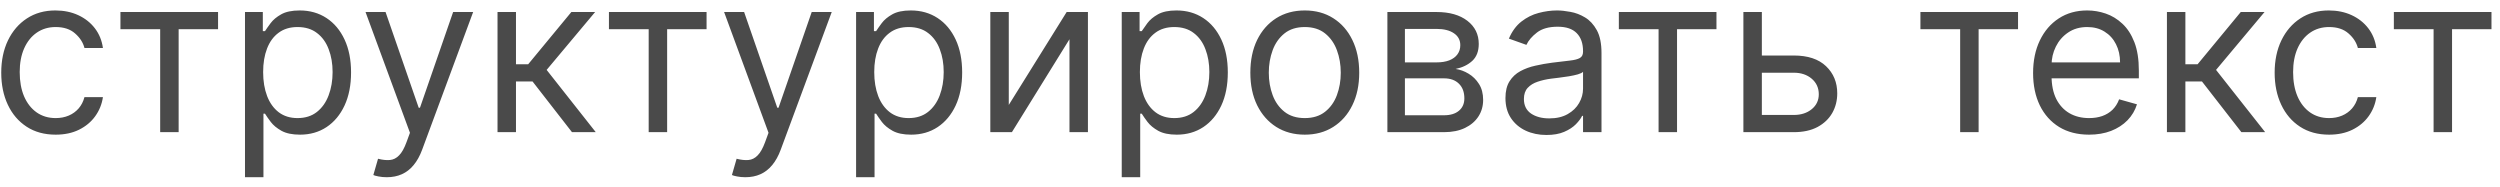 <?xml version="1.0" encoding="UTF-8"?> <svg xmlns="http://www.w3.org/2000/svg" width="227" height="17" viewBox="0 0 227 17" fill="none"><path d="M5.056 12.227C4.033 12.227 3.152 11.986 2.414 11.503C1.675 11.02 1.107 10.355 0.709 9.507C0.311 8.66 0.113 7.691 0.113 6.602C0.113 5.494 0.316 4.517 0.723 3.669C1.135 2.817 1.708 2.152 2.442 1.673C3.181 1.19 4.043 0.949 5.027 0.949C5.794 0.949 6.486 1.091 7.101 1.375C7.717 1.659 8.221 2.057 8.614 2.568C9.007 3.08 9.251 3.676 9.346 4.358H7.669C7.542 3.861 7.257 3.42 6.817 3.037C6.382 2.649 5.794 2.455 5.056 2.455C4.402 2.455 3.829 2.625 3.337 2.966C2.849 3.302 2.468 3.778 2.194 4.393C1.924 5.004 1.789 5.722 1.789 6.545C1.789 7.388 1.921 8.122 2.186 8.747C2.456 9.372 2.835 9.857 3.323 10.203C3.815 10.549 4.393 10.722 5.056 10.722C5.491 10.722 5.887 10.646 6.242 10.494C6.597 10.343 6.898 10.125 7.144 9.841C7.39 9.557 7.565 9.216 7.669 8.818H9.346C9.251 9.462 9.016 10.042 8.642 10.558C8.273 11.07 7.783 11.477 7.172 11.78C6.566 12.078 5.861 12.227 5.056 12.227ZM10.936 2.653V1.091H19.8V2.653H16.221V12H14.544V2.653H10.936ZM22.245 16.091V1.091H23.864V2.824H24.063C24.186 2.634 24.357 2.393 24.575 2.099C24.797 1.801 25.114 1.536 25.526 1.304C25.943 1.067 26.506 0.949 27.217 0.949C28.135 0.949 28.945 1.179 29.646 1.638C30.346 2.097 30.893 2.748 31.286 3.591C31.679 4.434 31.876 5.428 31.876 6.574C31.876 7.729 31.679 8.731 31.286 9.578C30.893 10.421 30.349 11.074 29.653 11.538C28.957 11.998 28.154 12.227 27.245 12.227C26.544 12.227 25.983 12.111 25.562 11.879C25.14 11.643 24.816 11.375 24.589 11.077C24.361 10.774 24.186 10.523 24.063 10.324H23.921V16.091H22.245ZM23.893 6.545C23.893 7.369 24.014 8.096 24.255 8.726C24.496 9.351 24.849 9.841 25.313 10.196C25.777 10.546 26.345 10.722 27.018 10.722C27.718 10.722 28.303 10.537 28.772 10.168C29.245 9.794 29.601 9.292 29.837 8.662C30.079 8.027 30.2 7.322 30.2 6.545C30.2 5.778 30.081 5.087 29.845 4.472C29.613 3.851 29.26 3.361 28.786 3.001C28.317 2.637 27.728 2.455 27.018 2.455C26.336 2.455 25.763 2.627 25.299 2.973C24.835 3.314 24.485 3.792 24.248 4.408C24.011 5.018 23.893 5.731 23.893 6.545ZM35.121 16.091C34.837 16.091 34.584 16.067 34.361 16.02C34.139 15.977 33.985 15.935 33.9 15.892L34.326 14.415C34.733 14.519 35.093 14.557 35.406 14.528C35.718 14.5 35.995 14.36 36.236 14.109C36.483 13.863 36.708 13.463 36.911 12.909L37.224 12.057L33.19 1.091H35.008L38.019 9.784H38.133L41.144 1.091H42.962L38.332 13.591C38.123 14.154 37.865 14.621 37.557 14.99C37.25 15.364 36.892 15.641 36.485 15.821C36.083 16.001 35.628 16.091 35.121 16.091ZM45.175 12V1.091H46.851V5.835H47.959L51.879 1.091H54.038L49.635 6.347L54.095 12H51.936L48.356 7.398H46.851V12H45.175ZM55.292 2.653V1.091H64.156V2.653H60.576V12H58.9V2.653H55.292ZM67.68 16.091C67.396 16.091 67.143 16.067 66.92 16.02C66.698 15.977 66.544 15.935 66.459 15.892L66.885 14.415C67.292 14.519 67.652 14.557 67.964 14.528C68.277 14.5 68.554 14.36 68.795 14.109C69.041 13.863 69.266 13.463 69.47 12.909L69.782 12.057L65.748 1.091H67.566L70.578 9.784H70.691L73.703 1.091H75.521L70.89 13.591C70.682 14.154 70.424 14.621 70.116 14.99C69.808 15.364 69.451 15.641 69.044 15.821C68.641 16.001 68.187 16.091 67.68 16.091ZM77.733 16.091V1.091H79.353V2.824H79.552C79.675 2.634 79.845 2.393 80.063 2.099C80.285 1.801 80.603 1.536 81.015 1.304C81.431 1.067 81.995 0.949 82.705 0.949C83.624 0.949 84.433 1.179 85.134 1.638C85.835 2.097 86.382 2.748 86.775 3.591C87.168 4.434 87.364 5.428 87.364 6.574C87.364 7.729 87.168 8.731 86.775 9.578C86.382 10.421 85.837 11.074 85.141 11.538C84.445 11.998 83.642 12.227 82.733 12.227C82.033 12.227 81.472 12.111 81.05 11.879C80.629 11.643 80.304 11.375 80.077 11.077C79.85 10.774 79.675 10.523 79.552 10.324H79.409V16.091H77.733ZM79.381 6.545C79.381 7.369 79.502 8.096 79.743 8.726C79.985 9.351 80.338 9.841 80.802 10.196C81.266 10.546 81.834 10.722 82.506 10.722C83.207 10.722 83.791 10.537 84.26 10.168C84.734 9.794 85.089 9.292 85.326 8.662C85.567 8.027 85.688 7.322 85.688 6.545C85.688 5.778 85.57 5.087 85.333 4.472C85.101 3.851 84.748 3.361 84.275 3.001C83.806 2.637 83.216 2.455 82.506 2.455C81.824 2.455 81.251 2.627 80.787 2.973C80.323 3.314 79.973 3.792 79.736 4.408C79.499 5.018 79.381 5.731 79.381 6.545ZM91.597 9.528L96.853 1.091H98.784V12H97.108V3.562L91.881 12H89.921V1.091H91.597V9.528ZM101.854 16.091V1.091H103.474V2.824H103.673C103.796 2.634 103.966 2.393 104.184 2.099C104.406 1.801 104.724 1.536 105.136 1.304C105.552 1.067 106.116 0.949 106.826 0.949C107.745 0.949 108.554 1.179 109.255 1.638C109.956 2.097 110.503 2.748 110.896 3.591C111.289 4.434 111.485 5.428 111.485 6.574C111.485 7.729 111.289 8.731 110.896 9.578C110.503 10.421 109.958 11.074 109.262 11.538C108.566 11.998 107.763 12.227 106.854 12.227C106.154 12.227 105.593 12.111 105.171 11.879C104.75 11.643 104.425 11.375 104.198 11.077C103.971 10.774 103.796 10.523 103.673 10.324H103.531V16.091H101.854ZM103.502 6.545C103.502 7.369 103.623 8.096 103.864 8.726C104.106 9.351 104.459 9.841 104.923 10.196C105.387 10.546 105.955 10.722 106.627 10.722C107.328 10.722 107.913 10.537 108.381 10.168C108.855 9.794 109.21 9.292 109.447 8.662C109.688 8.027 109.809 7.322 109.809 6.545C109.809 5.778 109.691 5.087 109.454 4.472C109.222 3.851 108.869 3.361 108.396 3.001C107.927 2.637 107.337 2.455 106.627 2.455C105.945 2.455 105.372 2.627 104.908 2.973C104.444 3.314 104.094 3.792 103.857 4.408C103.621 5.018 103.502 5.731 103.502 6.545ZM118.474 12.227C117.489 12.227 116.625 11.993 115.881 11.524C115.143 11.055 114.565 10.4 114.148 9.557C113.737 8.714 113.531 7.729 113.531 6.602C113.531 5.466 113.737 4.474 114.148 3.626C114.565 2.779 115.143 2.121 115.881 1.652C116.625 1.183 117.489 0.949 118.474 0.949C119.459 0.949 120.32 1.183 121.059 1.652C121.802 2.121 122.38 2.779 122.792 3.626C123.209 4.474 123.417 5.466 123.417 6.602C123.417 7.729 123.209 8.714 122.792 9.557C122.38 10.4 121.802 11.055 121.059 11.524C120.32 11.993 119.459 12.227 118.474 12.227ZM118.474 10.722C119.222 10.722 119.837 10.53 120.32 10.146C120.803 9.763 121.161 9.259 121.393 8.634C121.625 8.009 121.741 7.331 121.741 6.602C121.741 5.873 121.625 5.194 121.393 4.564C121.161 3.934 120.803 3.425 120.32 3.037C119.837 2.649 119.222 2.455 118.474 2.455C117.726 2.455 117.11 2.649 116.627 3.037C116.144 3.425 115.787 3.934 115.555 4.564C115.323 5.194 115.207 5.873 115.207 6.602C115.207 7.331 115.323 8.009 115.555 8.634C115.787 9.259 116.144 9.763 116.627 10.146C117.11 10.53 117.726 10.722 118.474 10.722ZM125.975 12V1.091H130.436C131.61 1.091 132.543 1.356 133.234 1.886C133.925 2.417 134.271 3.117 134.271 3.989C134.271 4.652 134.074 5.165 133.681 5.53C133.288 5.89 132.784 6.134 132.169 6.261C132.571 6.318 132.962 6.46 133.341 6.688C133.724 6.915 134.041 7.227 134.292 7.625C134.543 8.018 134.669 8.501 134.669 9.074C134.669 9.633 134.527 10.132 134.243 10.572C133.958 11.013 133.551 11.361 133.021 11.617C132.491 11.872 131.856 12 131.118 12H125.975ZM127.566 10.466H131.118C131.695 10.466 132.147 10.329 132.474 10.054C132.801 9.779 132.964 9.405 132.964 8.932C132.964 8.368 132.801 7.926 132.474 7.604C132.147 7.277 131.695 7.114 131.118 7.114H127.566V10.466ZM127.566 5.665H130.436C130.886 5.665 131.271 5.603 131.593 5.48C131.915 5.352 132.162 5.172 132.332 4.94C132.507 4.704 132.595 4.424 132.595 4.102C132.595 3.643 132.403 3.283 132.02 3.023C131.636 2.758 131.108 2.625 130.436 2.625H127.566V5.665ZM140.416 12.256C139.725 12.256 139.098 12.126 138.534 11.865C137.971 11.6 137.523 11.219 137.192 10.722C136.86 10.22 136.695 9.614 136.695 8.903C136.695 8.278 136.818 7.772 137.064 7.384C137.31 6.991 137.639 6.683 138.051 6.46C138.463 6.238 138.918 6.072 139.415 5.963C139.917 5.849 140.421 5.759 140.928 5.693C141.59 5.608 142.128 5.544 142.54 5.501C142.956 5.454 143.259 5.376 143.449 5.267C143.643 5.158 143.74 4.969 143.74 4.699V4.642C143.74 3.941 143.548 3.397 143.165 3.009C142.786 2.62 142.211 2.426 141.439 2.426C140.639 2.426 140.011 2.601 139.557 2.952C139.102 3.302 138.783 3.676 138.598 4.074L137.007 3.506C137.291 2.843 137.67 2.327 138.143 1.957C138.622 1.583 139.143 1.323 139.706 1.176C140.274 1.025 140.833 0.949 141.382 0.949C141.732 0.949 142.135 0.991 142.589 1.077C143.049 1.157 143.491 1.325 143.918 1.581C144.348 1.837 144.706 2.223 144.99 2.739C145.274 3.255 145.416 3.946 145.416 4.812V12H143.74V10.523H143.655C143.541 10.759 143.352 11.013 143.087 11.283C142.821 11.553 142.469 11.782 142.028 11.972C141.588 12.161 141.051 12.256 140.416 12.256ZM140.672 10.75C141.335 10.75 141.893 10.62 142.348 10.359C142.807 10.099 143.153 9.763 143.385 9.351C143.622 8.939 143.74 8.506 143.74 8.051V6.517C143.669 6.602 143.513 6.68 143.271 6.751C143.035 6.818 142.76 6.877 142.447 6.929C142.14 6.976 141.839 7.019 141.545 7.057C141.257 7.09 141.022 7.118 140.842 7.142C140.407 7.199 140 7.291 139.621 7.419C139.247 7.542 138.944 7.729 138.712 7.98C138.484 8.226 138.371 8.562 138.371 8.989C138.371 9.571 138.586 10.011 139.017 10.31C139.453 10.603 140.004 10.75 140.672 10.75ZM146.991 2.653V1.091H155.855V2.653H152.275V12H150.599V2.653H146.991ZM159.749 5.04H162.874C164.152 5.04 165.13 5.364 165.807 6.013C166.484 6.661 166.822 7.483 166.822 8.477C166.822 9.131 166.671 9.725 166.368 10.26C166.065 10.79 165.62 11.214 165.033 11.531C164.446 11.844 163.726 12 162.874 12H158.3V1.091H159.976V10.438H162.874C163.536 10.438 164.081 10.262 164.507 9.912C164.933 9.562 165.146 9.112 165.146 8.562C165.146 7.985 164.933 7.514 164.507 7.149C164.081 6.785 163.536 6.602 162.874 6.602H159.749V5.04ZM174.374 2.653V1.091H183.238V2.653H179.658V12H177.982V2.653H174.374ZM189.69 12.227C188.639 12.227 187.732 11.995 186.97 11.531C186.212 11.062 185.627 10.409 185.216 9.571C184.808 8.728 184.605 7.748 184.605 6.631C184.605 5.513 184.808 4.528 185.216 3.676C185.627 2.819 186.2 2.152 186.934 1.673C187.673 1.19 188.535 0.949 189.52 0.949C190.088 0.949 190.649 1.044 191.203 1.233C191.757 1.422 192.261 1.73 192.716 2.156C193.17 2.578 193.532 3.136 193.802 3.832C194.072 4.528 194.207 5.385 194.207 6.403V7.114H185.798V5.665H192.502C192.502 5.049 192.379 4.5 192.133 4.017C191.892 3.534 191.546 3.153 191.096 2.874C190.651 2.594 190.126 2.455 189.52 2.455C188.852 2.455 188.274 2.62 187.787 2.952C187.304 3.278 186.932 3.705 186.672 4.23C186.411 4.756 186.281 5.319 186.281 5.92V6.886C186.281 7.71 186.423 8.409 186.707 8.982C186.996 9.55 187.396 9.983 187.907 10.281C188.419 10.575 189.013 10.722 189.69 10.722C190.13 10.722 190.528 10.66 190.883 10.537C191.243 10.409 191.553 10.22 191.814 9.969C192.074 9.713 192.275 9.396 192.417 9.017L194.037 9.472C193.866 10.021 193.58 10.504 193.177 10.921C192.775 11.332 192.278 11.654 191.686 11.886C191.094 12.114 190.429 12.227 189.69 12.227ZM196.757 12V1.091H198.433V5.835H199.541L203.461 1.091H205.62L201.217 6.347L205.677 12H203.518L199.939 7.398H198.433V12H196.757ZM211.482 12.227C210.459 12.227 209.578 11.986 208.839 11.503C208.101 11.02 207.533 10.355 207.135 9.507C206.737 8.66 206.538 7.691 206.538 6.602C206.538 5.494 206.742 4.517 207.149 3.669C207.561 2.817 208.134 2.152 208.868 1.673C209.607 1.19 210.468 0.949 211.453 0.949C212.22 0.949 212.911 1.091 213.527 1.375C214.143 1.659 214.647 2.057 215.04 2.568C215.433 3.08 215.677 3.676 215.771 4.358H214.095C213.967 3.861 213.683 3.42 213.243 3.037C212.807 2.649 212.22 2.455 211.482 2.455C210.828 2.455 210.255 2.625 209.763 2.966C209.275 3.302 208.894 3.778 208.619 4.393C208.349 5.004 208.214 5.722 208.214 6.545C208.214 7.388 208.347 8.122 208.612 8.747C208.882 9.372 209.261 9.857 209.749 10.203C210.241 10.549 210.819 10.722 211.482 10.722C211.917 10.722 212.312 10.646 212.668 10.494C213.023 10.343 213.323 10.125 213.57 9.841C213.816 9.557 213.991 9.216 214.095 8.818H215.771C215.677 9.462 215.442 10.042 215.068 10.558C214.699 11.07 214.209 11.477 213.598 11.78C212.992 12.078 212.286 12.227 211.482 12.227ZM217.362 2.653V1.091H226.226V2.653H222.646V12H220.97V2.653H217.362Z" fill="#4A4A4A"></path></svg> 